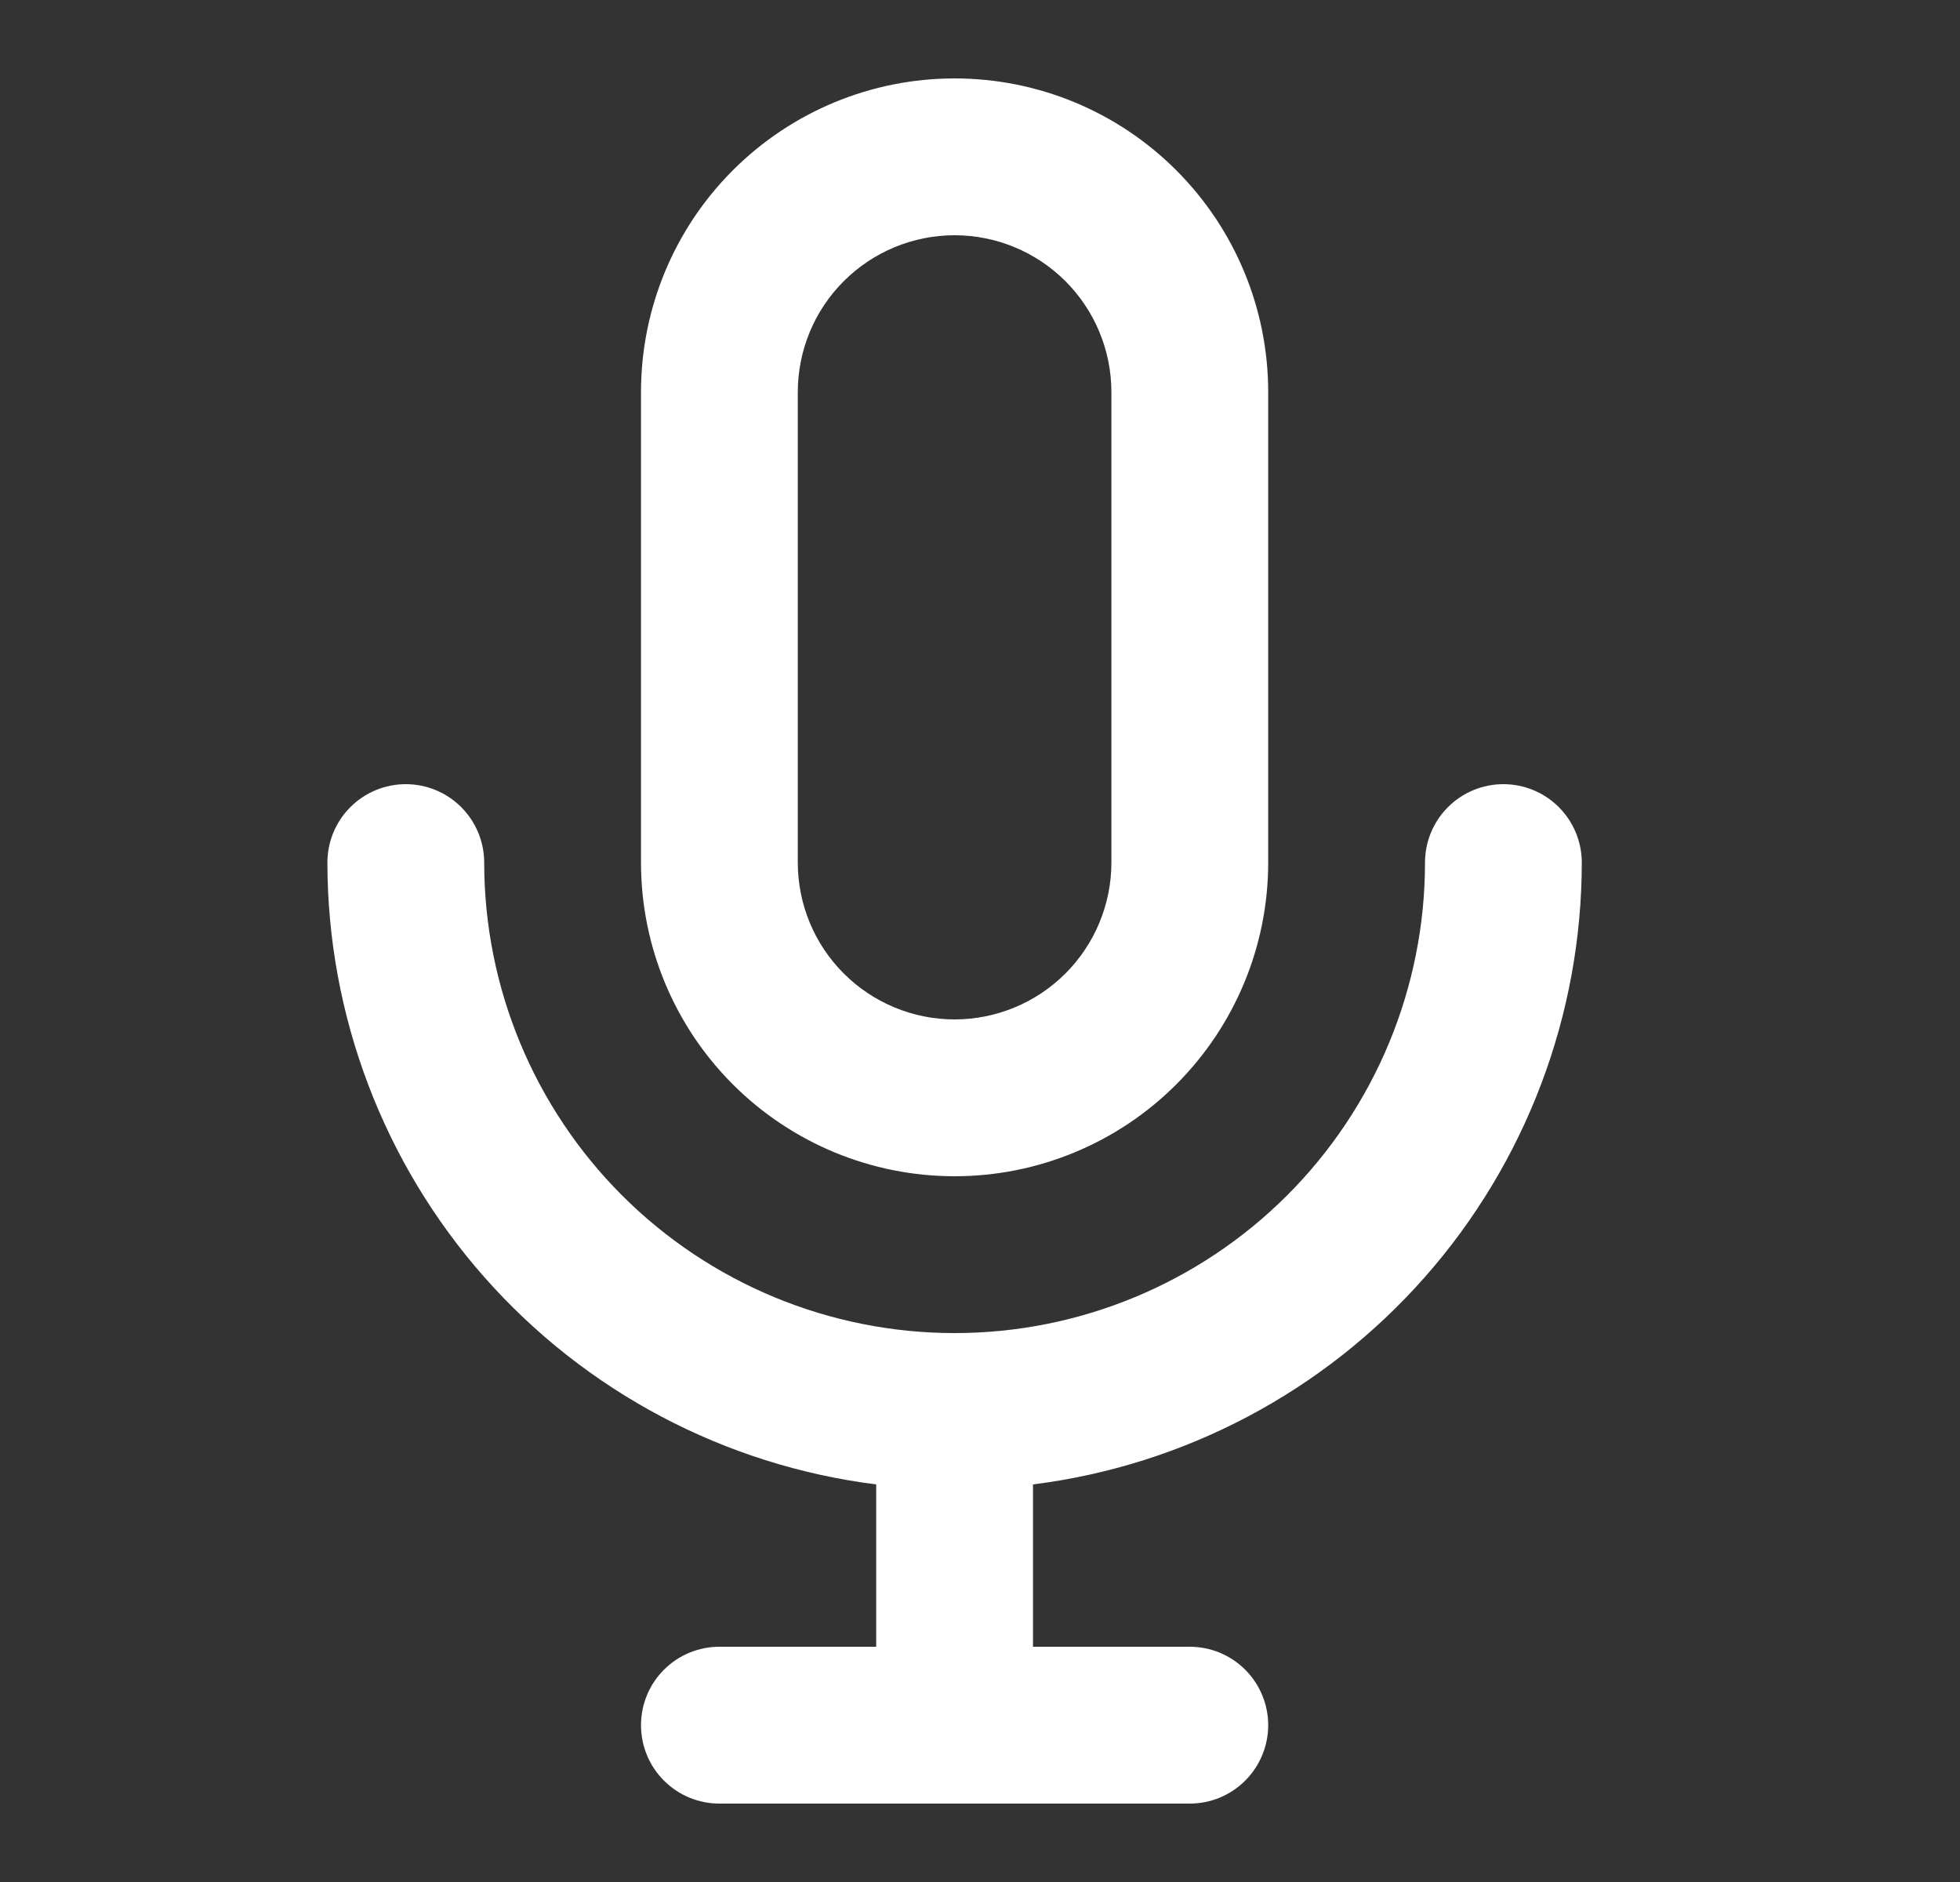 <svg width="25" height="24" viewBox="0 0 25 24" fill="none" xmlns="http://www.w3.org/2000/svg">
<rect x="0" y="0" width="25" height="24" fill="#333333" stroke="none"/>
<path d="M12.176 15C13.237 15 14.254 14.579 15.004 13.828C15.754 13.078 16.176 12.061 16.176 11V5C16.176 3.939 15.754 2.922 15.004 2.172C14.254 1.421 13.237 1 12.176 1C11.115 1 10.098 1.421 9.347 2.172C8.597 2.922 8.176 3.939 8.176 5V11C8.176 12.061 8.597 13.078 9.347 13.828C10.098 14.579 11.115 15 12.176 15ZM10.176 5C10.176 4.47 10.386 3.961 10.762 3.586C11.137 3.211 11.645 3 12.176 3C12.706 3 13.215 3.211 13.59 3.586C13.965 3.961 14.176 4.47 14.176 5V11C14.176 11.53 13.965 12.039 13.59 12.414C13.215 12.789 12.706 13 12.176 13C11.645 13 11.137 12.789 10.762 12.414C10.386 12.039 10.176 11.53 10.176 11V5ZM20.176 11C20.176 10.735 20.07 10.48 19.883 10.293C19.695 10.105 19.441 10 19.176 10C18.911 10 18.656 10.105 18.469 10.293C18.281 10.48 18.176 10.735 18.176 11C18.176 12.591 17.544 14.117 16.418 15.243C15.293 16.368 13.767 17 12.176 17C10.585 17 9.058 16.368 7.933 15.243C6.808 14.117 6.176 12.591 6.176 11C6.176 10.735 6.07 10.48 5.883 10.293C5.695 10.105 5.441 10 5.176 10C4.911 10 4.656 10.105 4.469 10.293C4.281 10.48 4.176 10.735 4.176 11C4.178 12.947 4.889 14.827 6.178 16.287C7.467 17.747 9.244 18.687 11.176 18.93V21H9.176C8.911 21 8.656 21.105 8.469 21.293C8.281 21.48 8.176 21.735 8.176 22C8.176 22.265 8.281 22.52 8.469 22.707C8.656 22.895 8.911 23 9.176 23H15.176C15.441 23 15.695 22.895 15.883 22.707C16.07 22.52 16.176 22.265 16.176 22C16.176 21.735 16.07 21.48 15.883 21.293C15.695 21.105 15.441 21 15.176 21H13.176V18.93C15.108 18.687 16.885 17.747 18.173 16.287C19.462 14.827 20.174 12.947 20.176 11Z" fill="white"/>
</svg>
